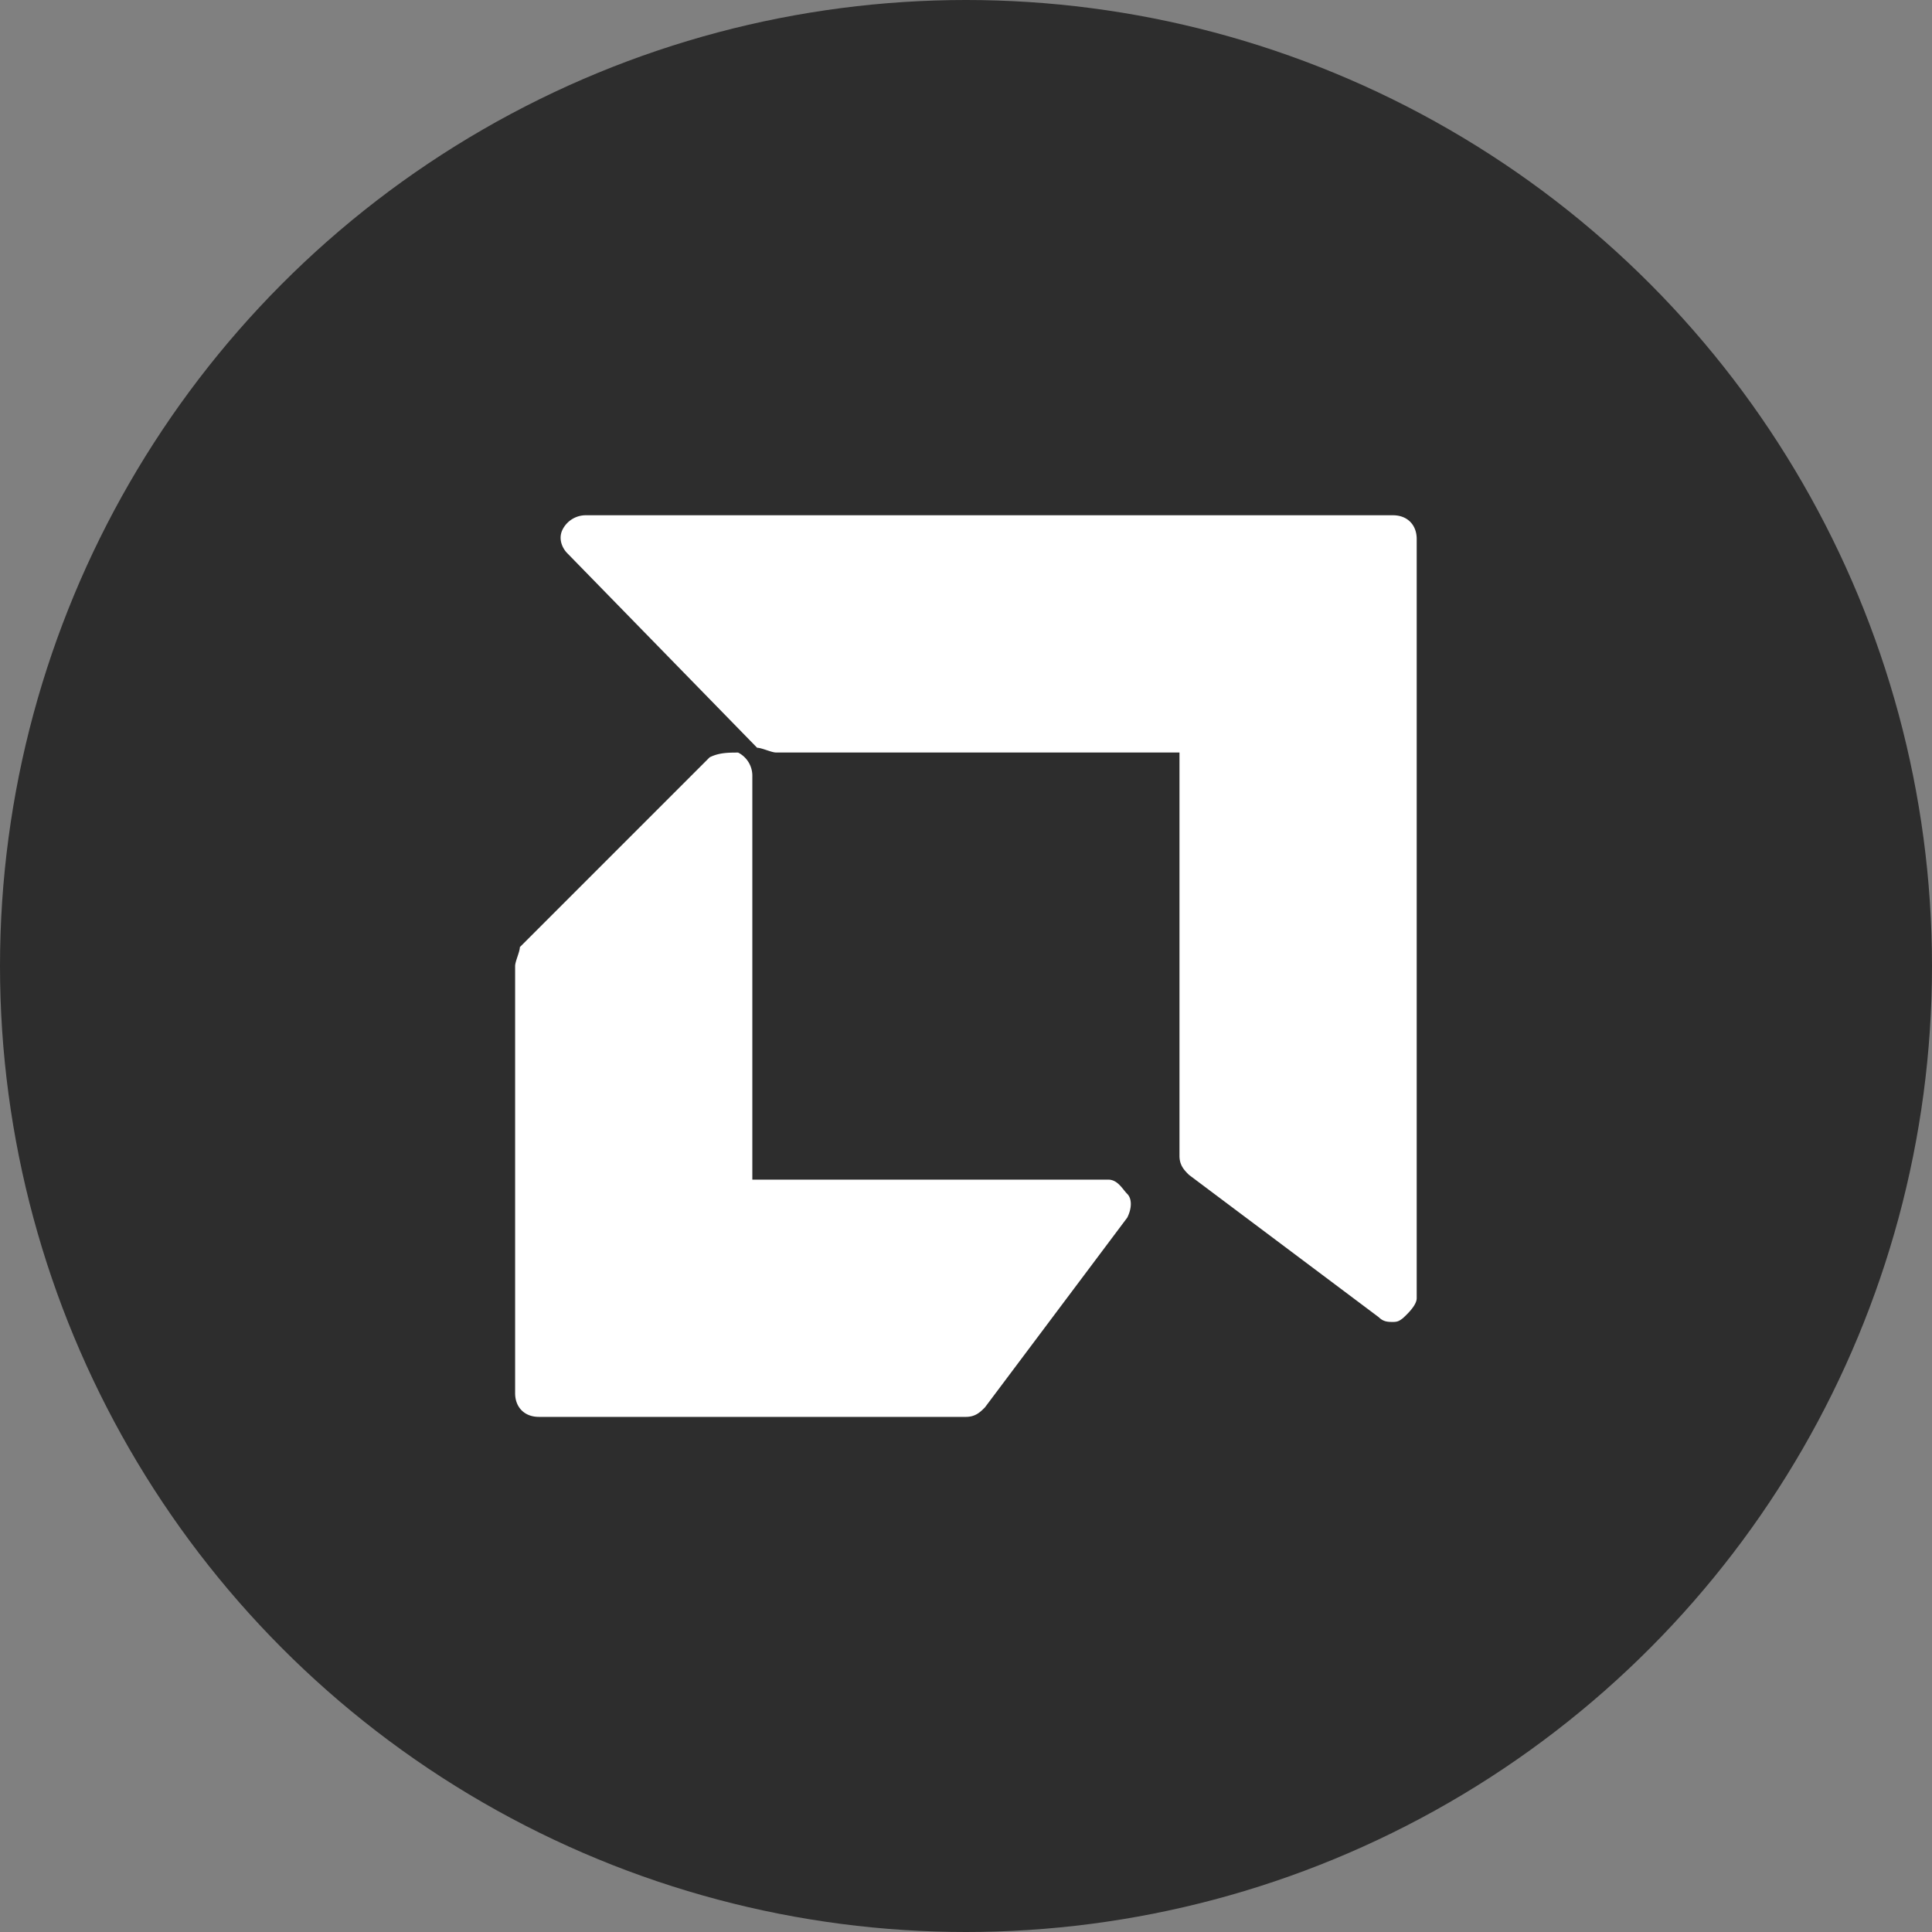 <svg xmlns="http://www.w3.org/2000/svg" width="64" height="64" fill="none"><rect width="100%" height="100%" fill="#808080" stroke="none"/><circle cx="32" cy="32" r="32" fill="#2D2D2D"/><path fill="#fff" d="M17.85 46.936h14.148c.313 0 .472-.157.629-.314l4.715-6.287c.157-.313.157-.629 0-.785s-.314-.473-.63-.473h-11.79V25.716a.86.86 0 0 0-.471-.786c-.314 0-.63 0-.943.157l-6.287 6.287c0 .156-.157.472-.157.629V46.15c0 .472.314.786.786.786m7.231-22.165c.157 0 .473.157.63.157h13.361v13.361c0 .314.157.473.314.63l6.287 4.715c.157.157.313.157.472.157.157 0 .213-.038.325-.122.32-.29.46-.508.46-.664v-25.15c0-.472-.313-.786-.785-.786H19.422a.86.86 0 0 0-.786.473c-.157.313 0 .629.157.785z"/></svg>
